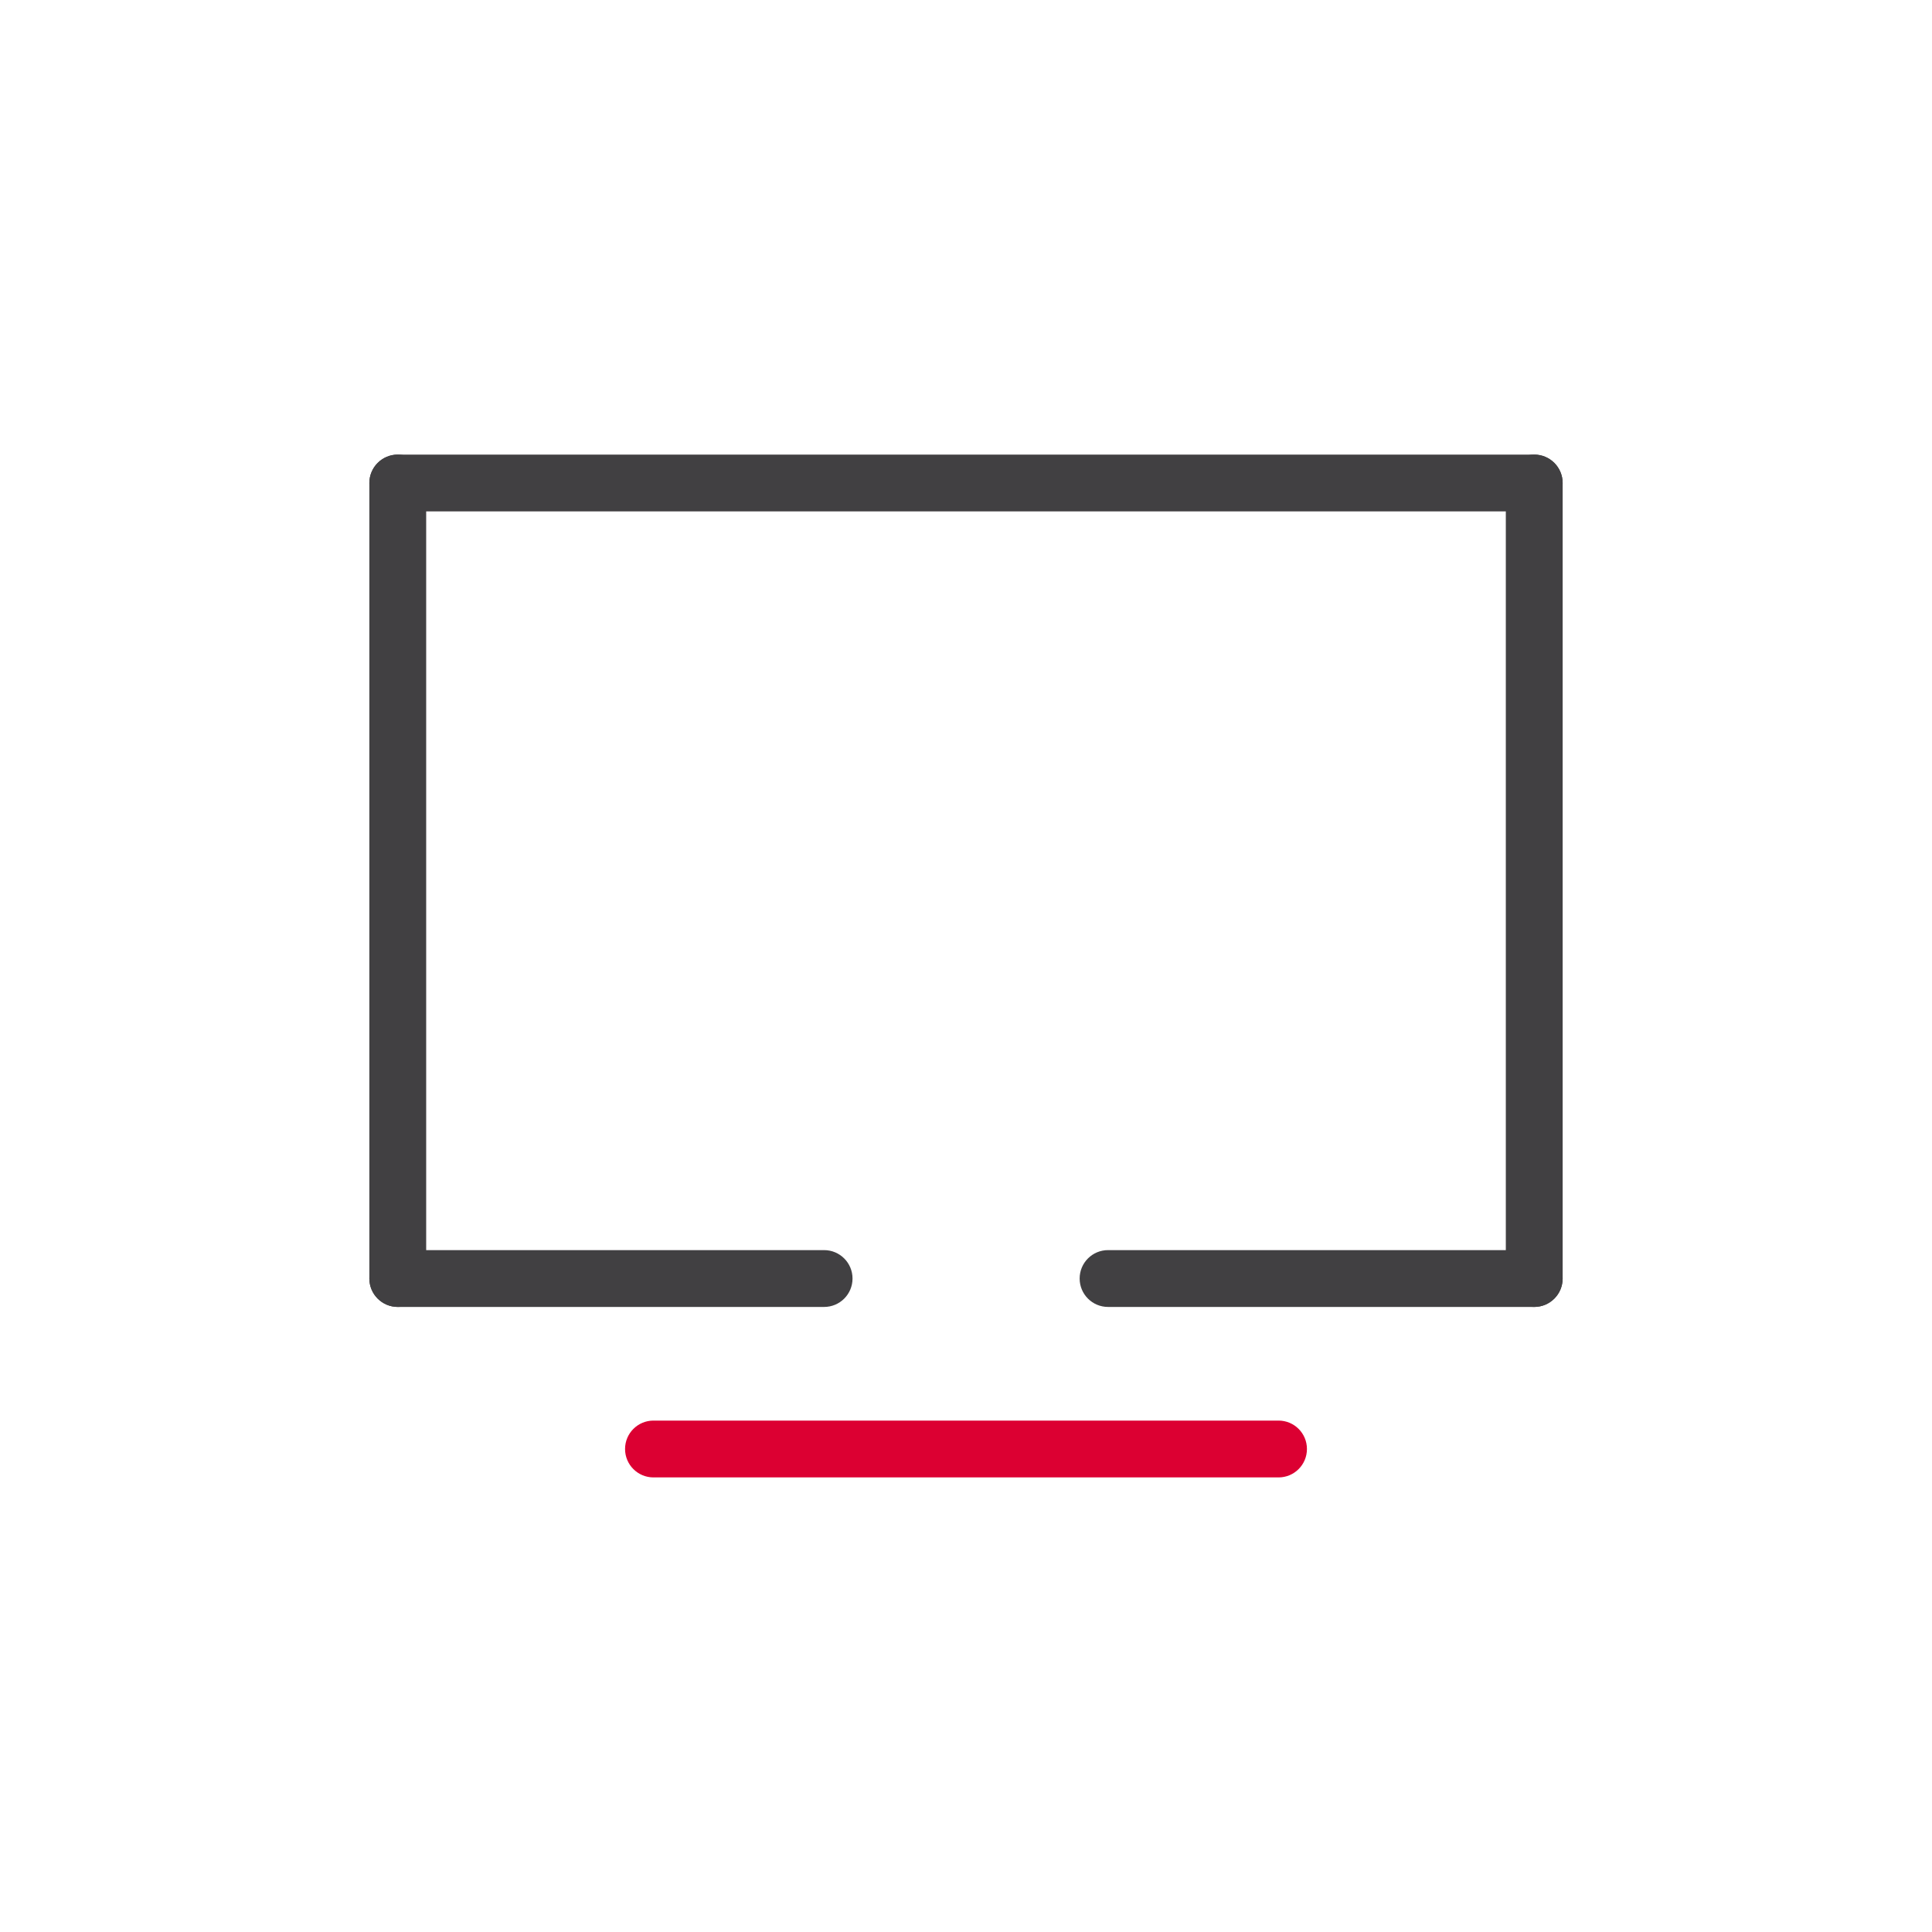 <?xml version="1.0" encoding="iso-8859-1"?>
<!-- Generator: Adobe Illustrator 20.1.0, SVG Export Plug-In . SVG Version: 6.00 Build 0)  -->
<svg width="40px" height="40px" version="1.1" xmlns="http://www.w3.org/2000/svg" xmlns:xlink="http://www.w3.org/1999/xlink" x="0px" y="0px"
	 viewBox="0 0 68 68" style="enable-background:new 0 0 68 68;" xml:space="preserve">
<g id="Navigation_x5F_Desktop_x5F_blackred_x5F_pos_x5F_rgb">
	<g id="Desktop_1_">
		<rect id="XMLID_1782_" x="0" y="0" style="fill:none;" width="68" height="68"/>
		<path style="fill:#414042;" d="M54,46H39c-0.553,0-1-0.447-1-1s0.447-1,1-1h15c0.553,0,1,0.447,1,1S54.553,46,54,46z"/>
		<path style="fill:#414042;" d="M54,46c-0.553,0-1-0.447-1-1V17c0-0.552,0.447-1,1-1s1,0.448,1,1v28C55,45.553,54.553,46,54,46z"/>
		<path style="fill:#414042;" d="M54,18H14c-0.552,0-1-0.448-1-1s0.448-1,1-1h40c0.553,0,1,0.448,1,1S54.553,18,54,18z"/>
		<path style="fill:#414042;" d="M14,46c-0.552,0-1-0.447-1-1V17c0-0.552,0.448-1,1-1s1,0.448,1,1v28C15,45.553,14.552,46,14,46z"/>
		<path style="fill:#414042;" d="M29.006,46H14c-0.552,0-1-0.447-1-1s0.448-1,1-1h15.006c0.552,0,1,0.447,1,1S29.559,46,29.006,46z"
			/>
		<path style="fill:#DC0032;" d="M45,52H23c-0.552,0-1-0.447-1-1s0.448-1,1-1h22c0.553,0,1,0.447,1,1S45.553,52,45,52z"/>
	</g>
</g>
<g id="Layer_1">
</g>
</svg>
